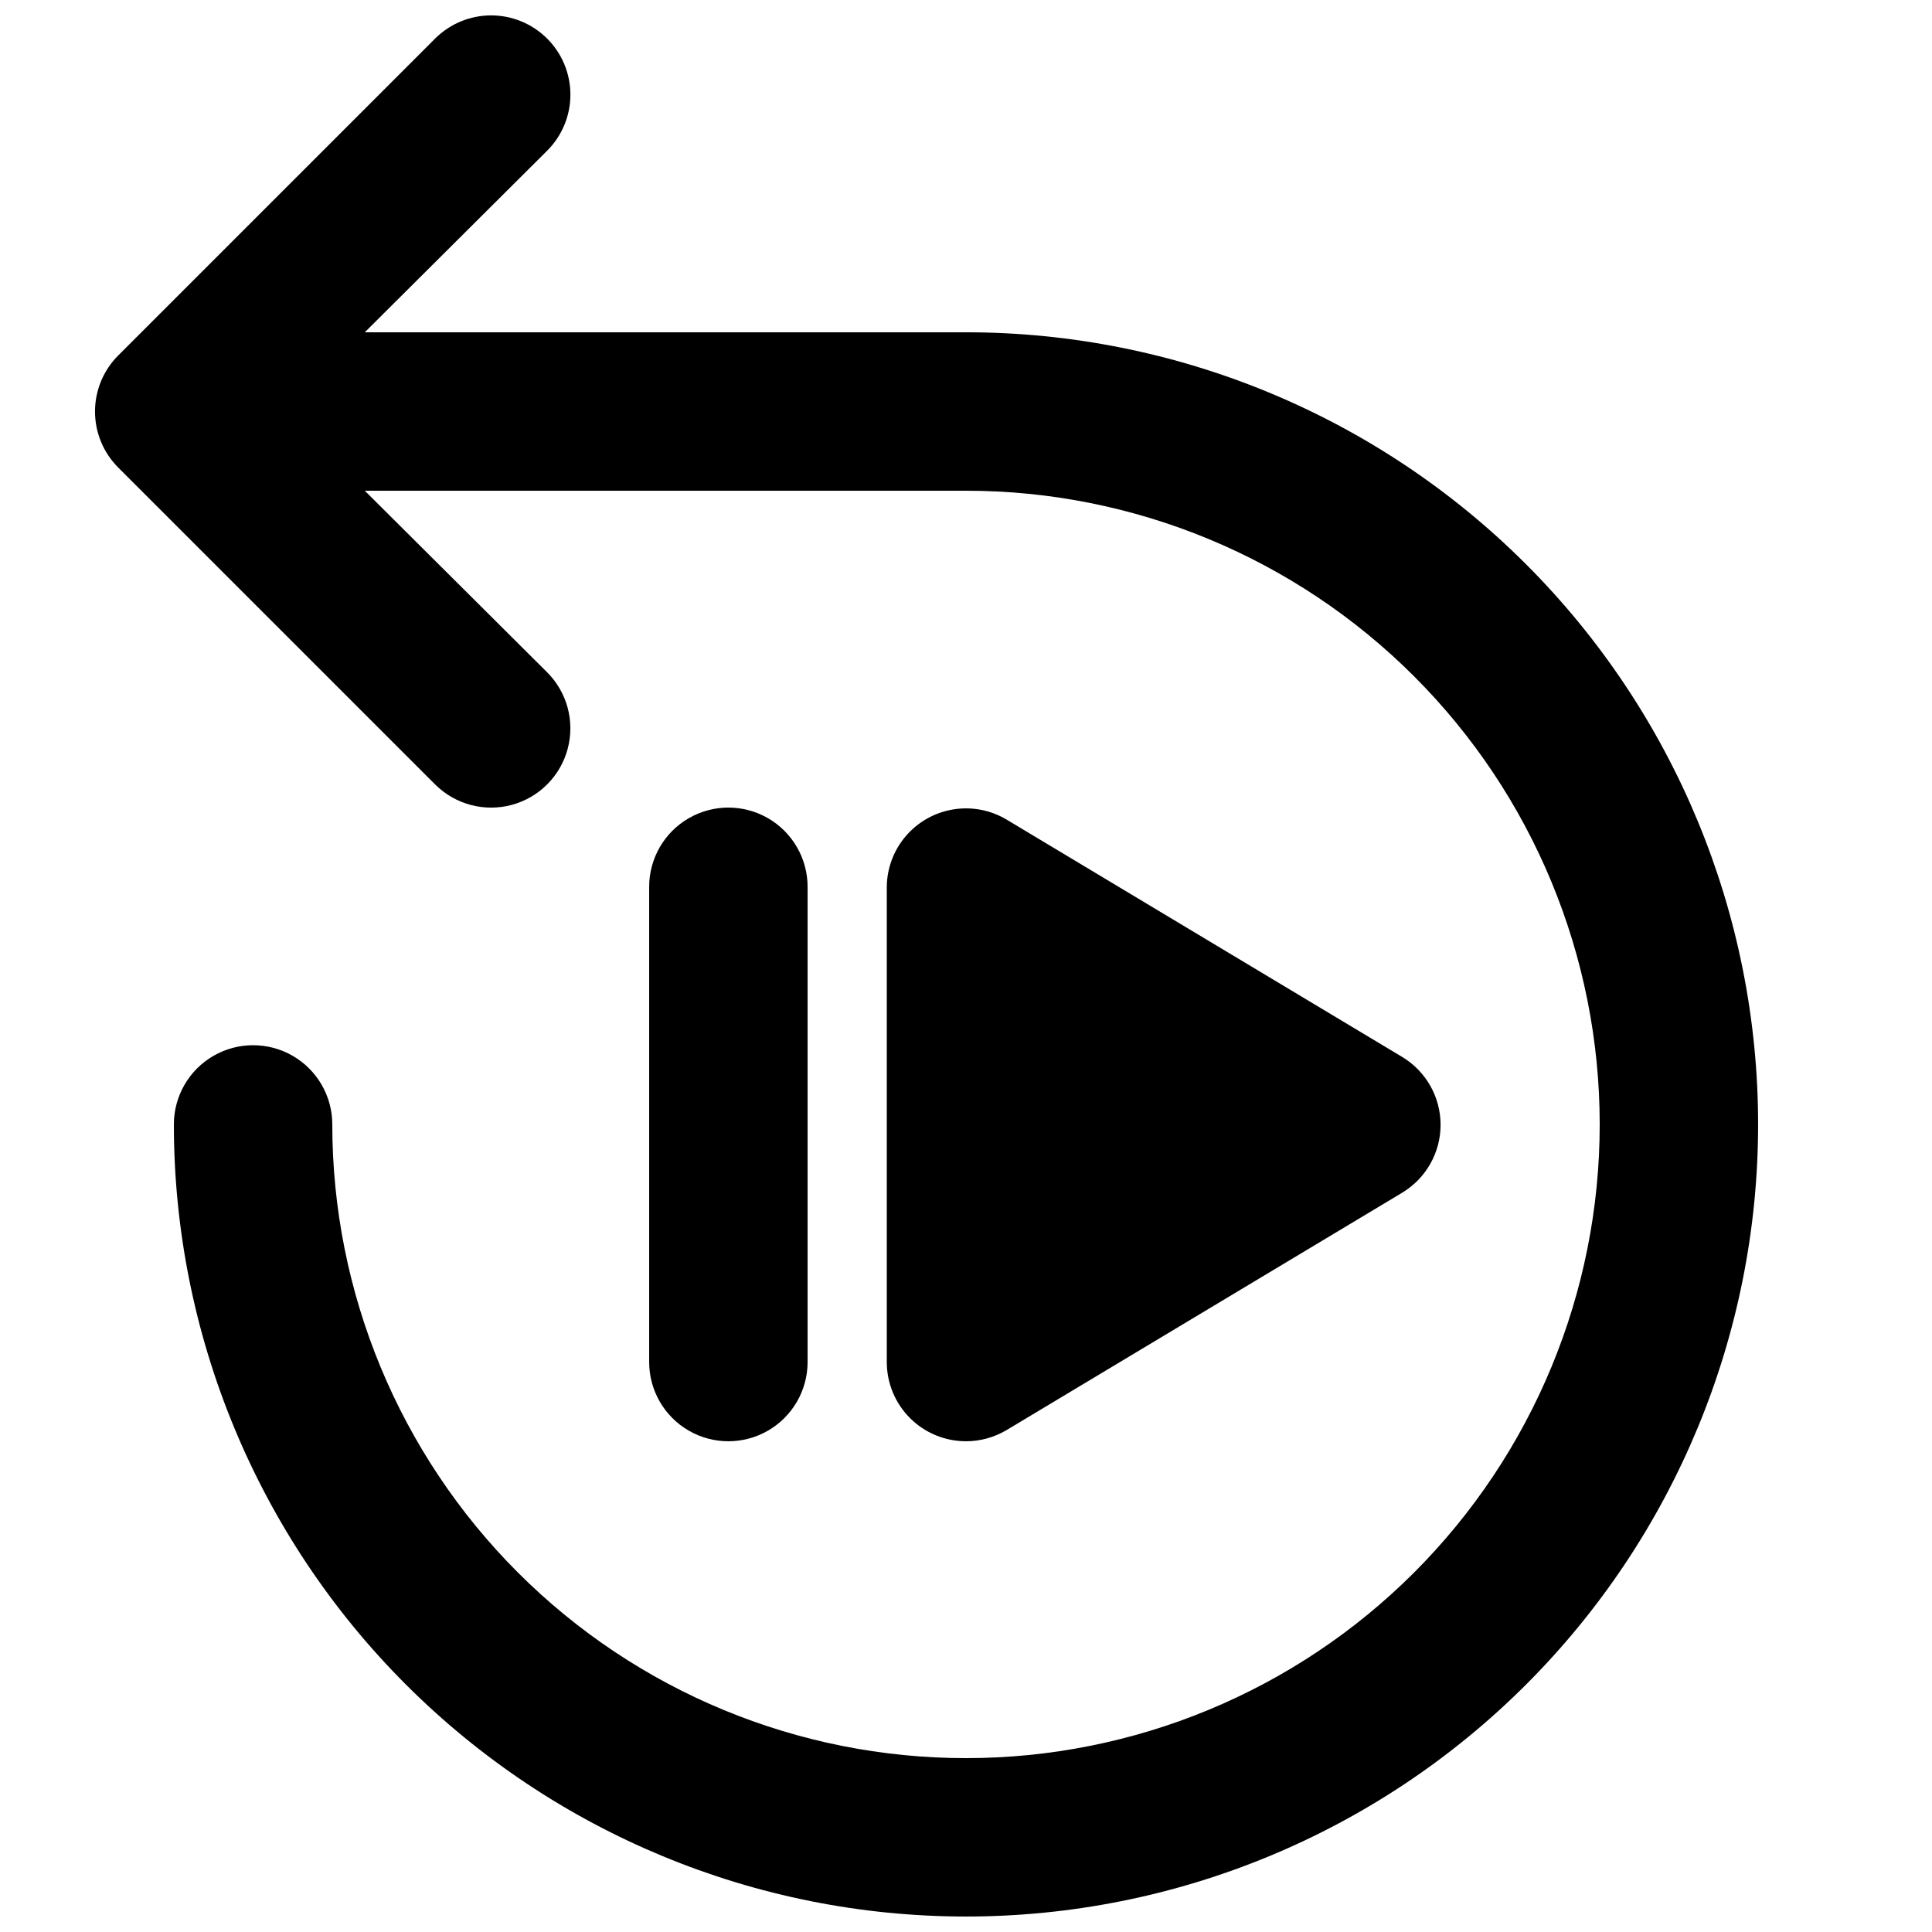 <?xml version="1.0" encoding="UTF-8"?>
<!-- Uploaded to: SVG Find, www.svgrepo.com, Generator: SVG Find Mixer Tools -->
<svg width="800px" height="800px" version="1.1" viewBox="144 144 512 512" xmlns="http://www.w3.org/2000/svg">
 <defs>
  <clipPath id="a">
   <path d="m169 148.09h441v503.81h-441z"/>
  </clipPath>
 </defs>
 <g clip-path="url(#a)">
  <path d="m288.95 154.18c-3.934-3.906-9.254-6.102-14.797-6.102-5.547 0-10.867 2.195-14.801 6.102l-83.969 83.969c-3.973 3.941-6.207 9.309-6.207 14.906 0 5.598 2.234 10.961 6.207 14.902l83.969 83.969c5.324 5.289 13.066 7.332 20.309 5.367 7.238-1.969 12.883-7.652 14.797-14.906 1.918-7.254-0.184-14.98-5.508-20.27l-48.281-48.07h159.33c44.539 0 87.254 17.691 118.75 49.188 31.496 31.492 49.188 74.207 49.188 118.75 0 44.539-17.691 87.254-49.188 118.75-31.492 31.496-74.207 49.188-118.75 49.188-44.543 0-87.258-17.691-118.75-49.188-31.496-31.492-49.188-74.207-49.188-118.75 0-7.5-4-14.43-10.496-18.18s-14.496-3.75-20.992 0c-6.496 3.75-10.496 10.68-10.496 18.18 0 55.672 22.117 109.07 61.484 148.43 39.367 39.367 92.762 61.484 148.44 61.484 55.672 0 109.07-22.117 148.43-61.484 39.367-39.367 61.484-92.762 61.484-148.43 0-55.676-22.117-109.07-61.484-148.44-39.367-39.367-92.762-61.484-148.43-61.484h-159.33l48.281-48.074c3.977-3.941 6.211-9.305 6.211-14.902 0-5.598-2.234-10.961-6.211-14.906z"/>
 </g>
 <path d="m400 525.95c3.766 0 7.465-1.016 10.703-2.938l104.96-62.977c6.273-3.805 10.105-10.609 10.105-17.949 0-7.336-3.832-14.141-10.105-17.945l-104.96-62.977c-4.246-2.519-9.246-3.461-14.121-2.656-4.871 0.801-9.305 3.297-12.52 7.047s-5.008 8.512-5.055 13.453v125.95-0.004c0 5.57 2.211 10.91 6.148 14.844 3.934 3.938 9.273 6.148 14.844 6.148z"/>
 <path d="m358.02 504.96v-125.95c0-7.5-4.004-14.43-10.496-18.18-6.496-3.75-14.5-3.75-20.992 0-6.496 3.75-10.496 10.68-10.496 18.18v125.95-0.004c0 7.5 4 14.43 10.496 18.18 6.492 3.75 14.496 3.75 20.992 0 6.492-3.75 10.496-10.68 10.496-18.18z"/>
</svg>